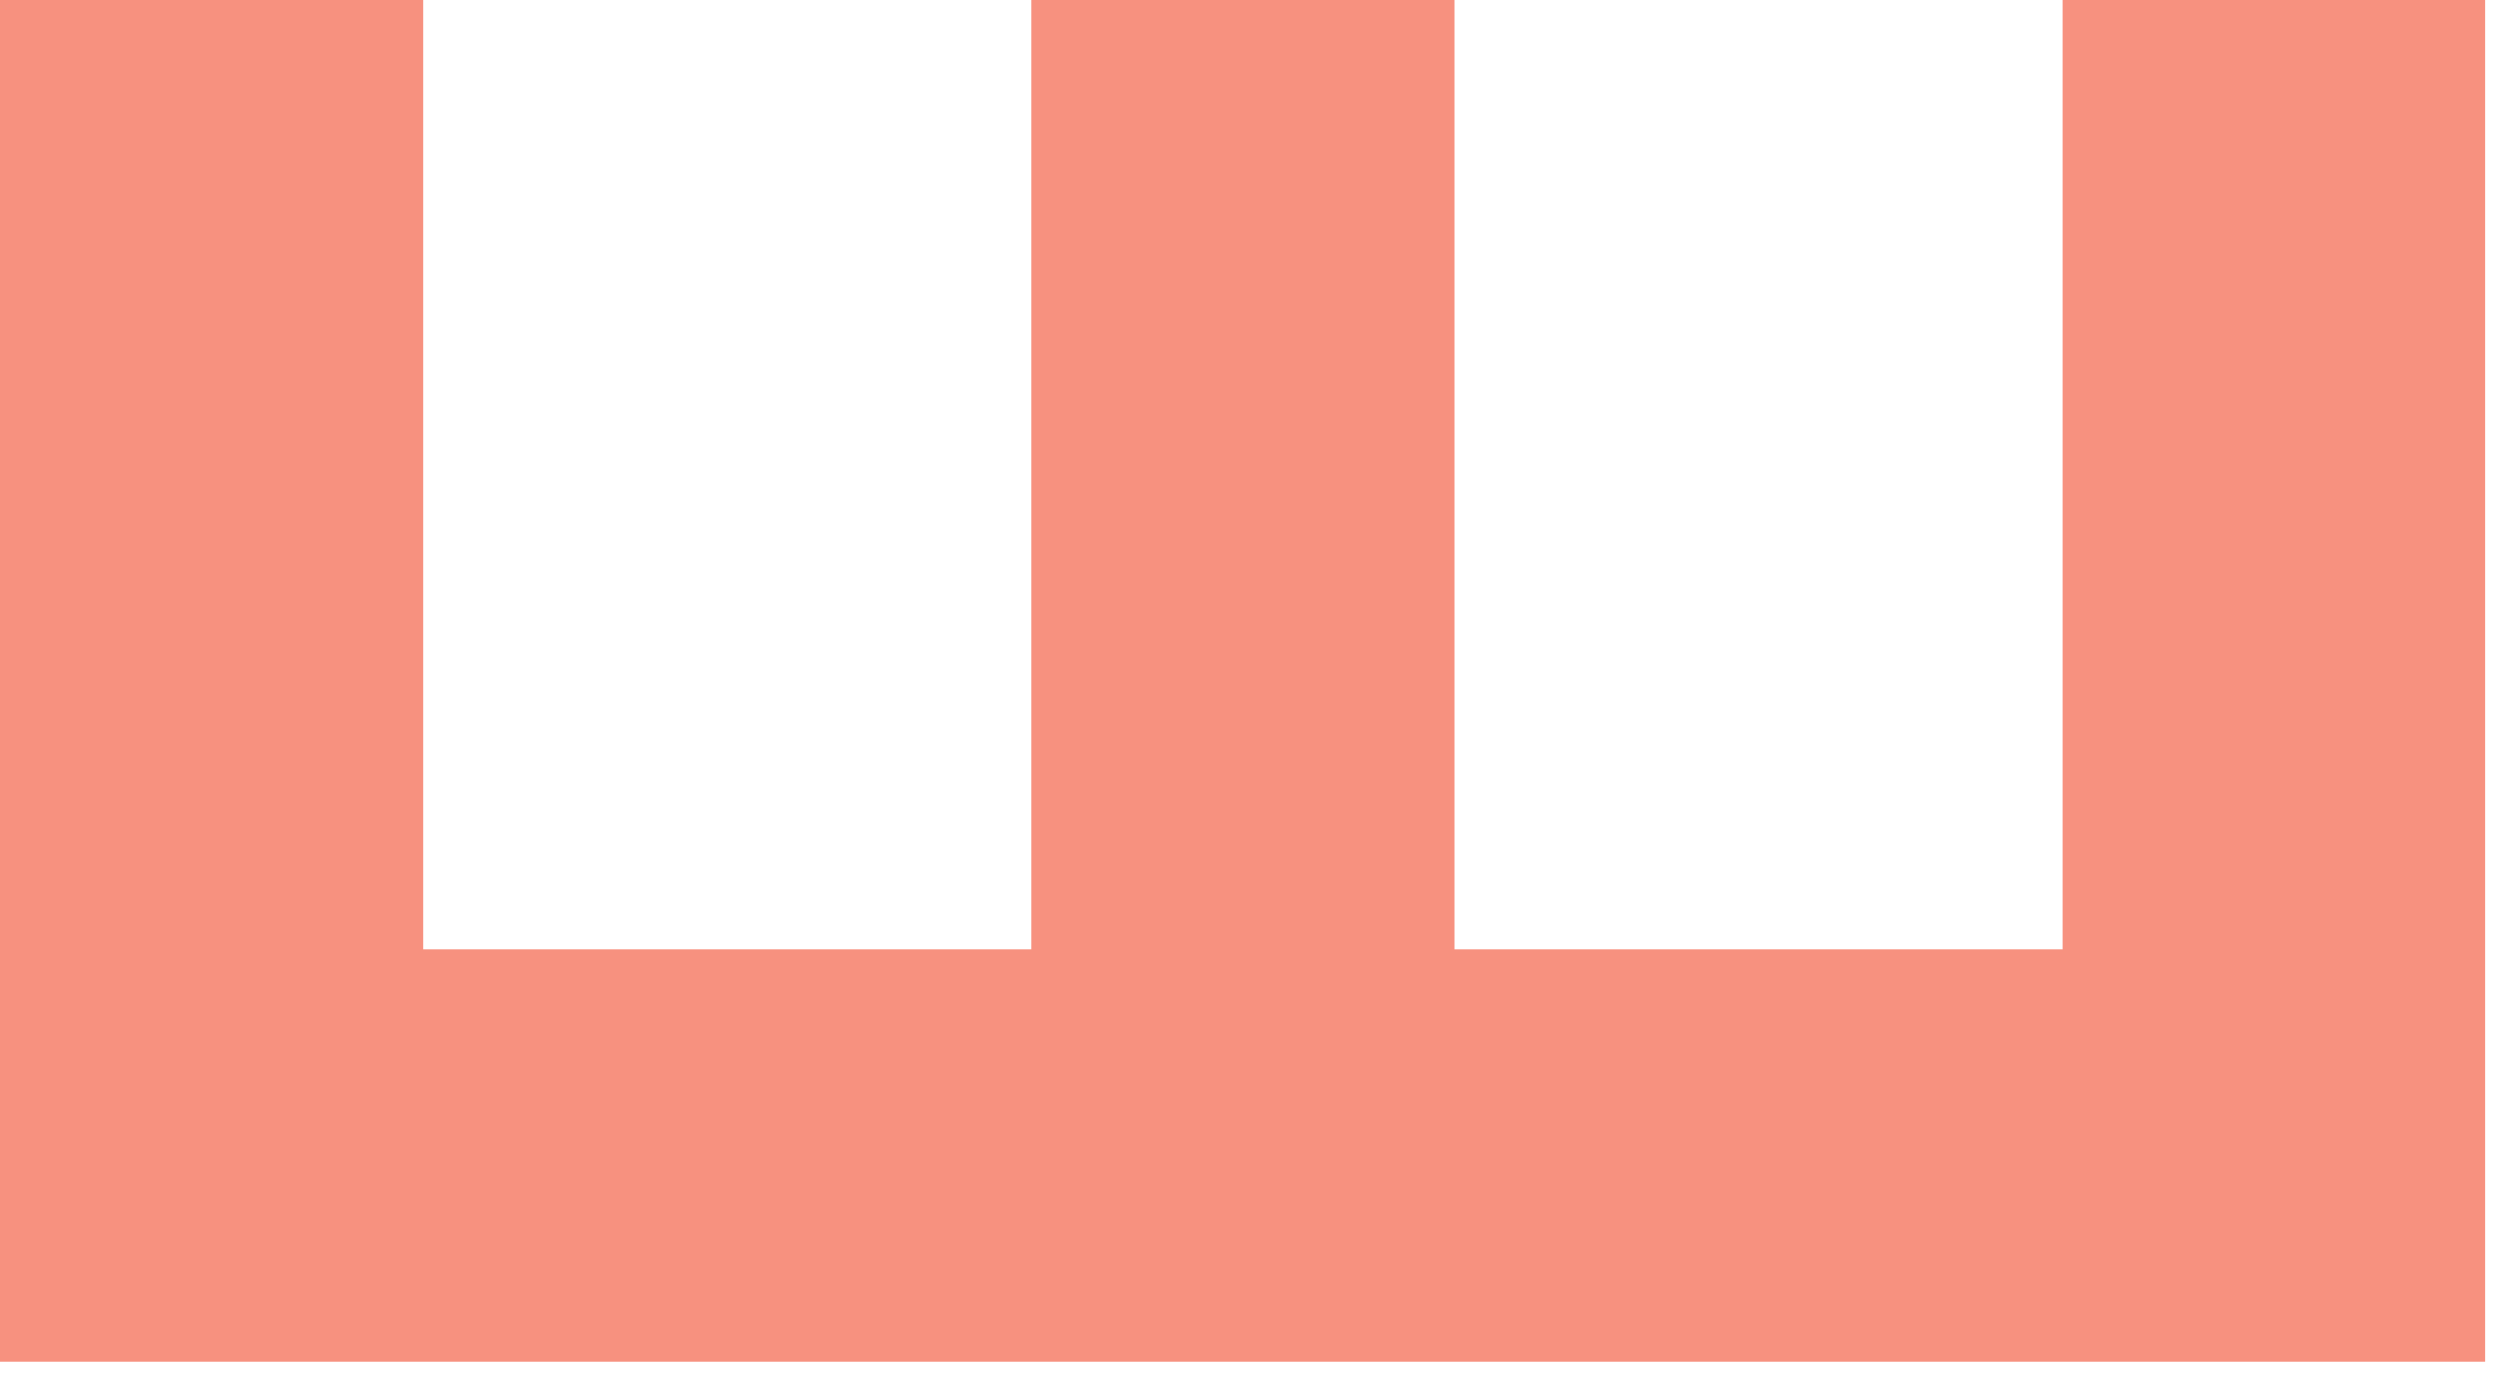 <?xml version="1.0" encoding="UTF-8"?> <svg xmlns="http://www.w3.org/2000/svg" width="111" height="61" viewBox="0 0 111 61" fill="none"> <path d="M64.58 42.15H91.58V0H110.34V60.46H0V0H18.79V42.15H45.79V0H64.58V42.15Z" fill="#F7917F"></path> </svg> 